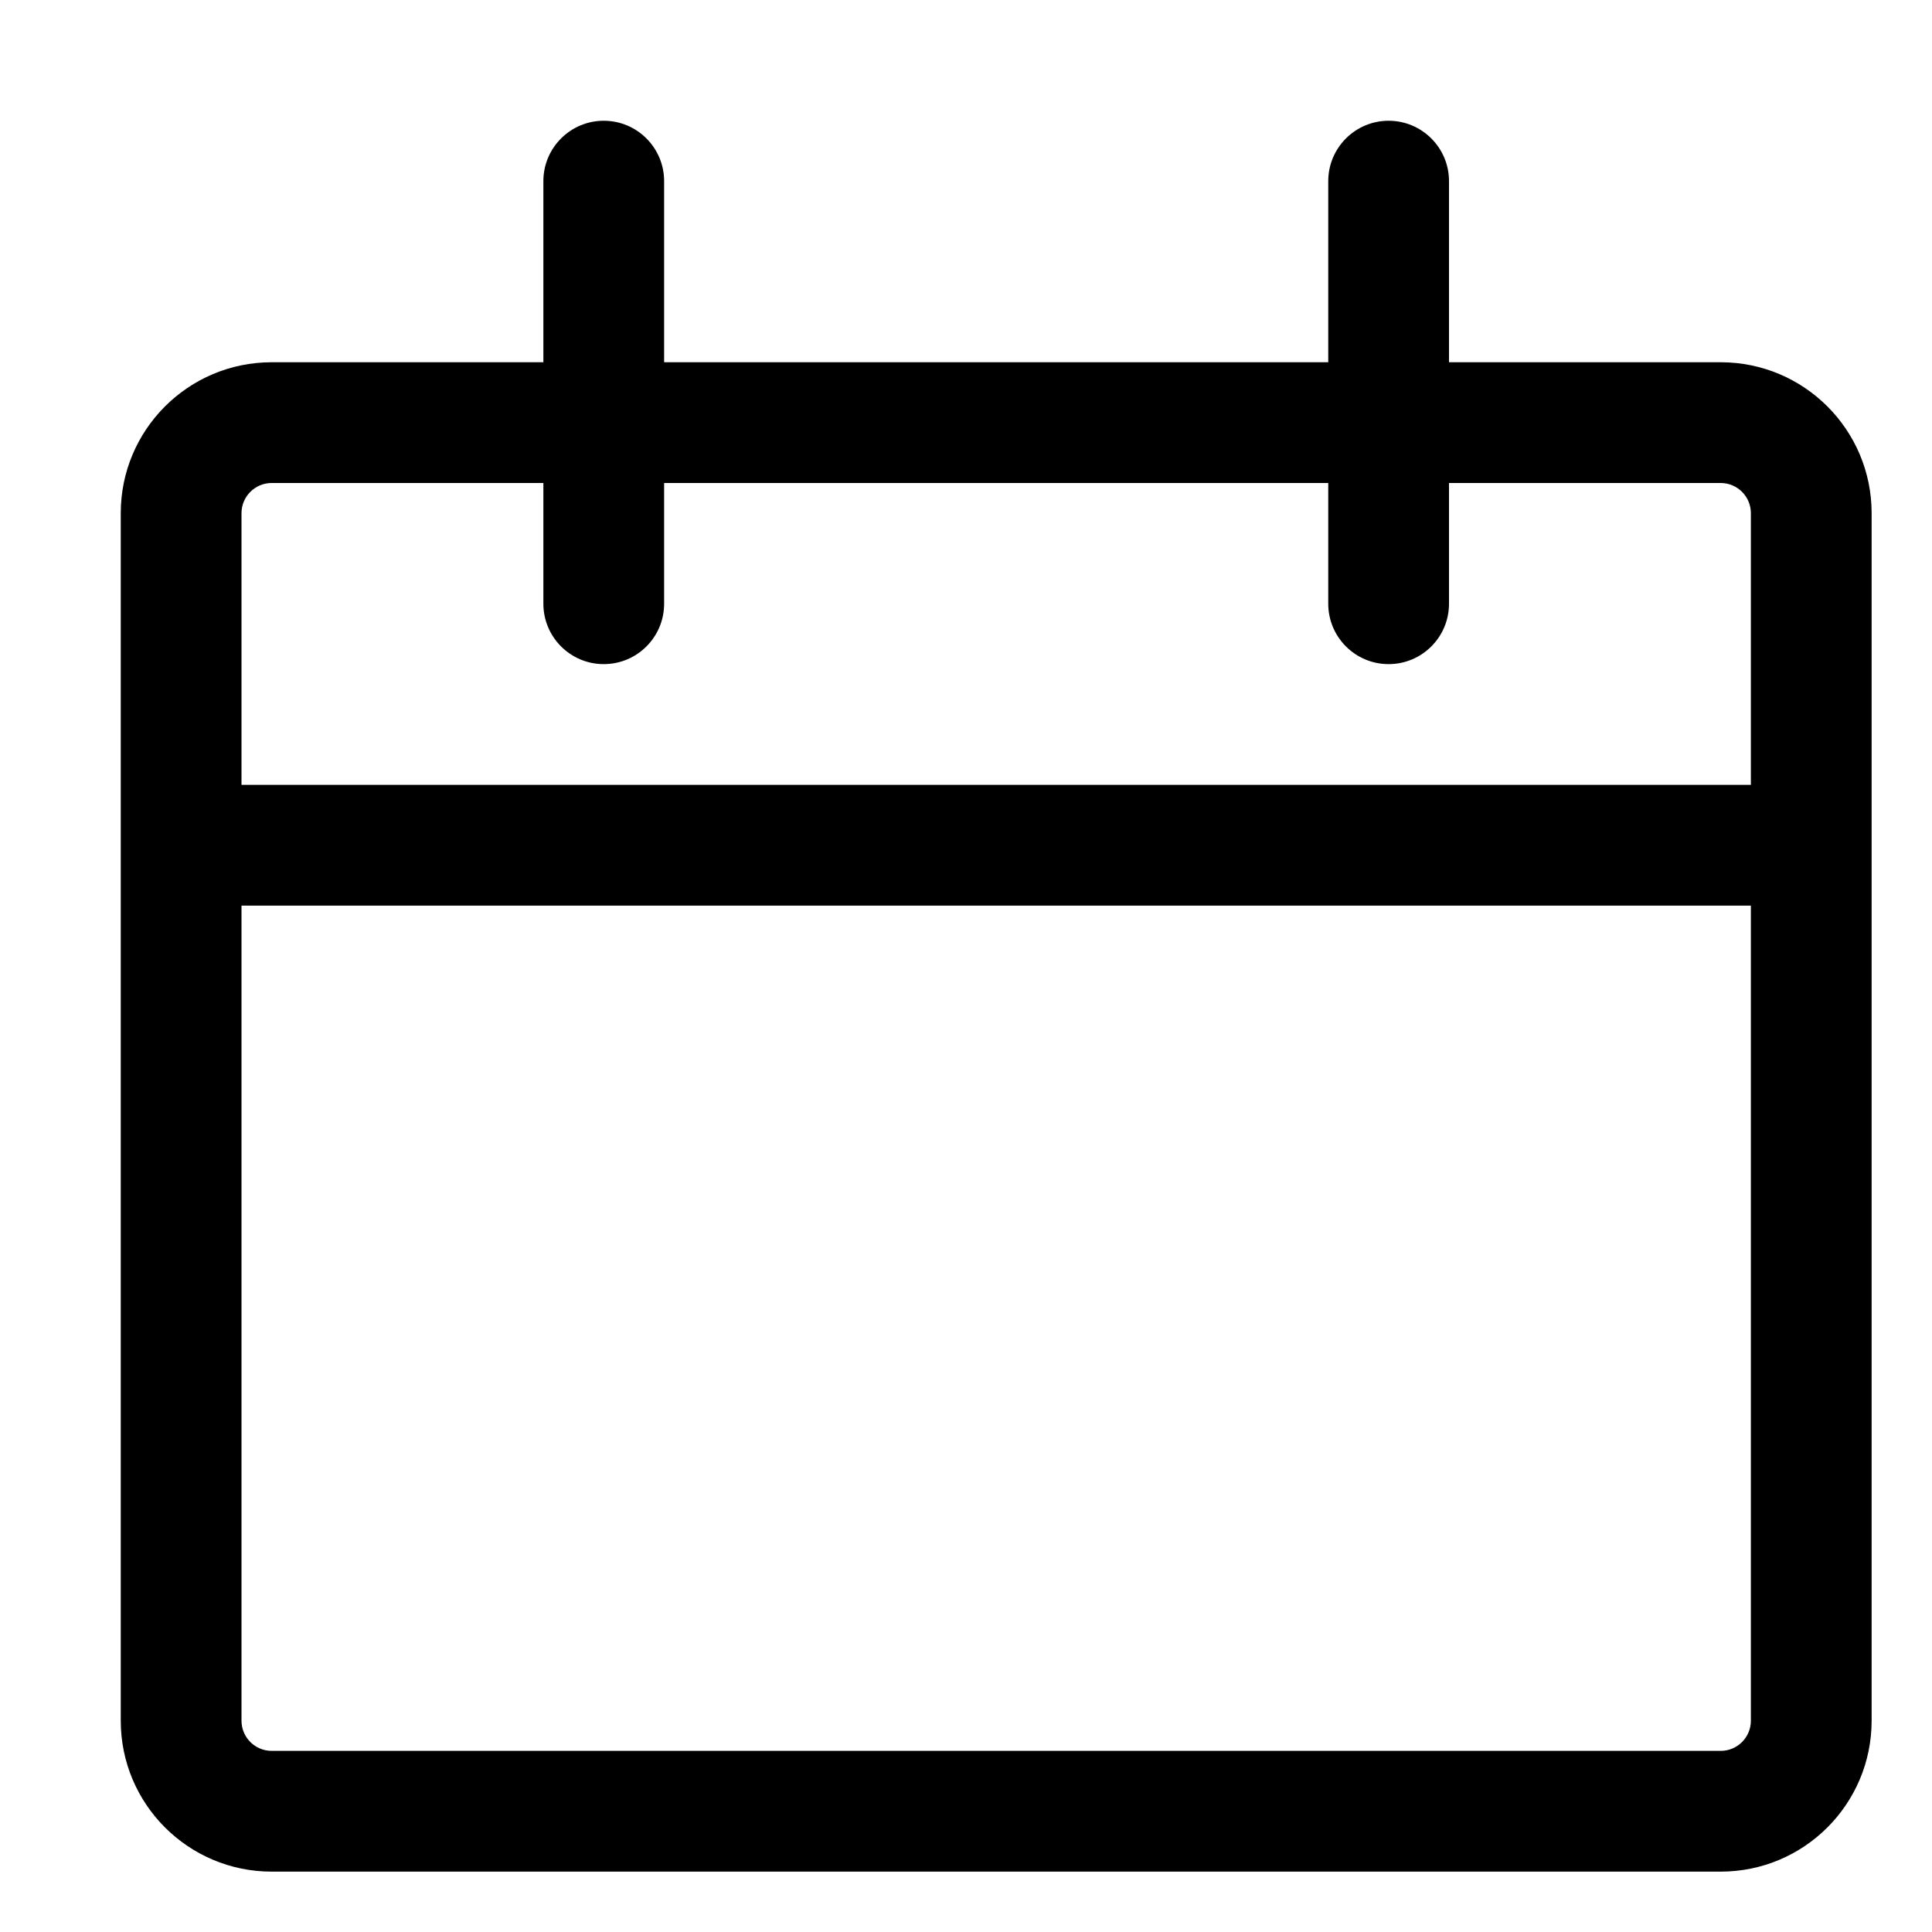 <svg xmlns="http://www.w3.org/2000/svg" width="32" height="32" viewBox="0 0 32 32" aria-hidden="true" focusable="false">
  <path d="M22 8H11v2c0 .552-.448 1-1 1-.552 0-1-.448-1-1V8H4.5c-.276 0-.5.224-.5.5V13h25V8.5c0-.276-.224-.5-.5-.5H24v2c0 .552-.448 1-1 1s-1-.448-1-1V8zm2-2h4.5C29.881 6 31 7.119 31 8.5v20c0 1.381-1.119 2.5-2.5 2.5h-24C3.119 31 2 29.881 2 28.5v-20C2 7.119 3.119 6 4.5 6H9V3c0-.552.448-1 1-1 .552 0 1 .448 1 1v3h11V3c0-.552.448-1 1-1s1 .448 1 1v3zm5 9H4v13.5c0 .276.224.5.5.5h24c.276 0 .5-.224.5-.5V15z" />
</svg>